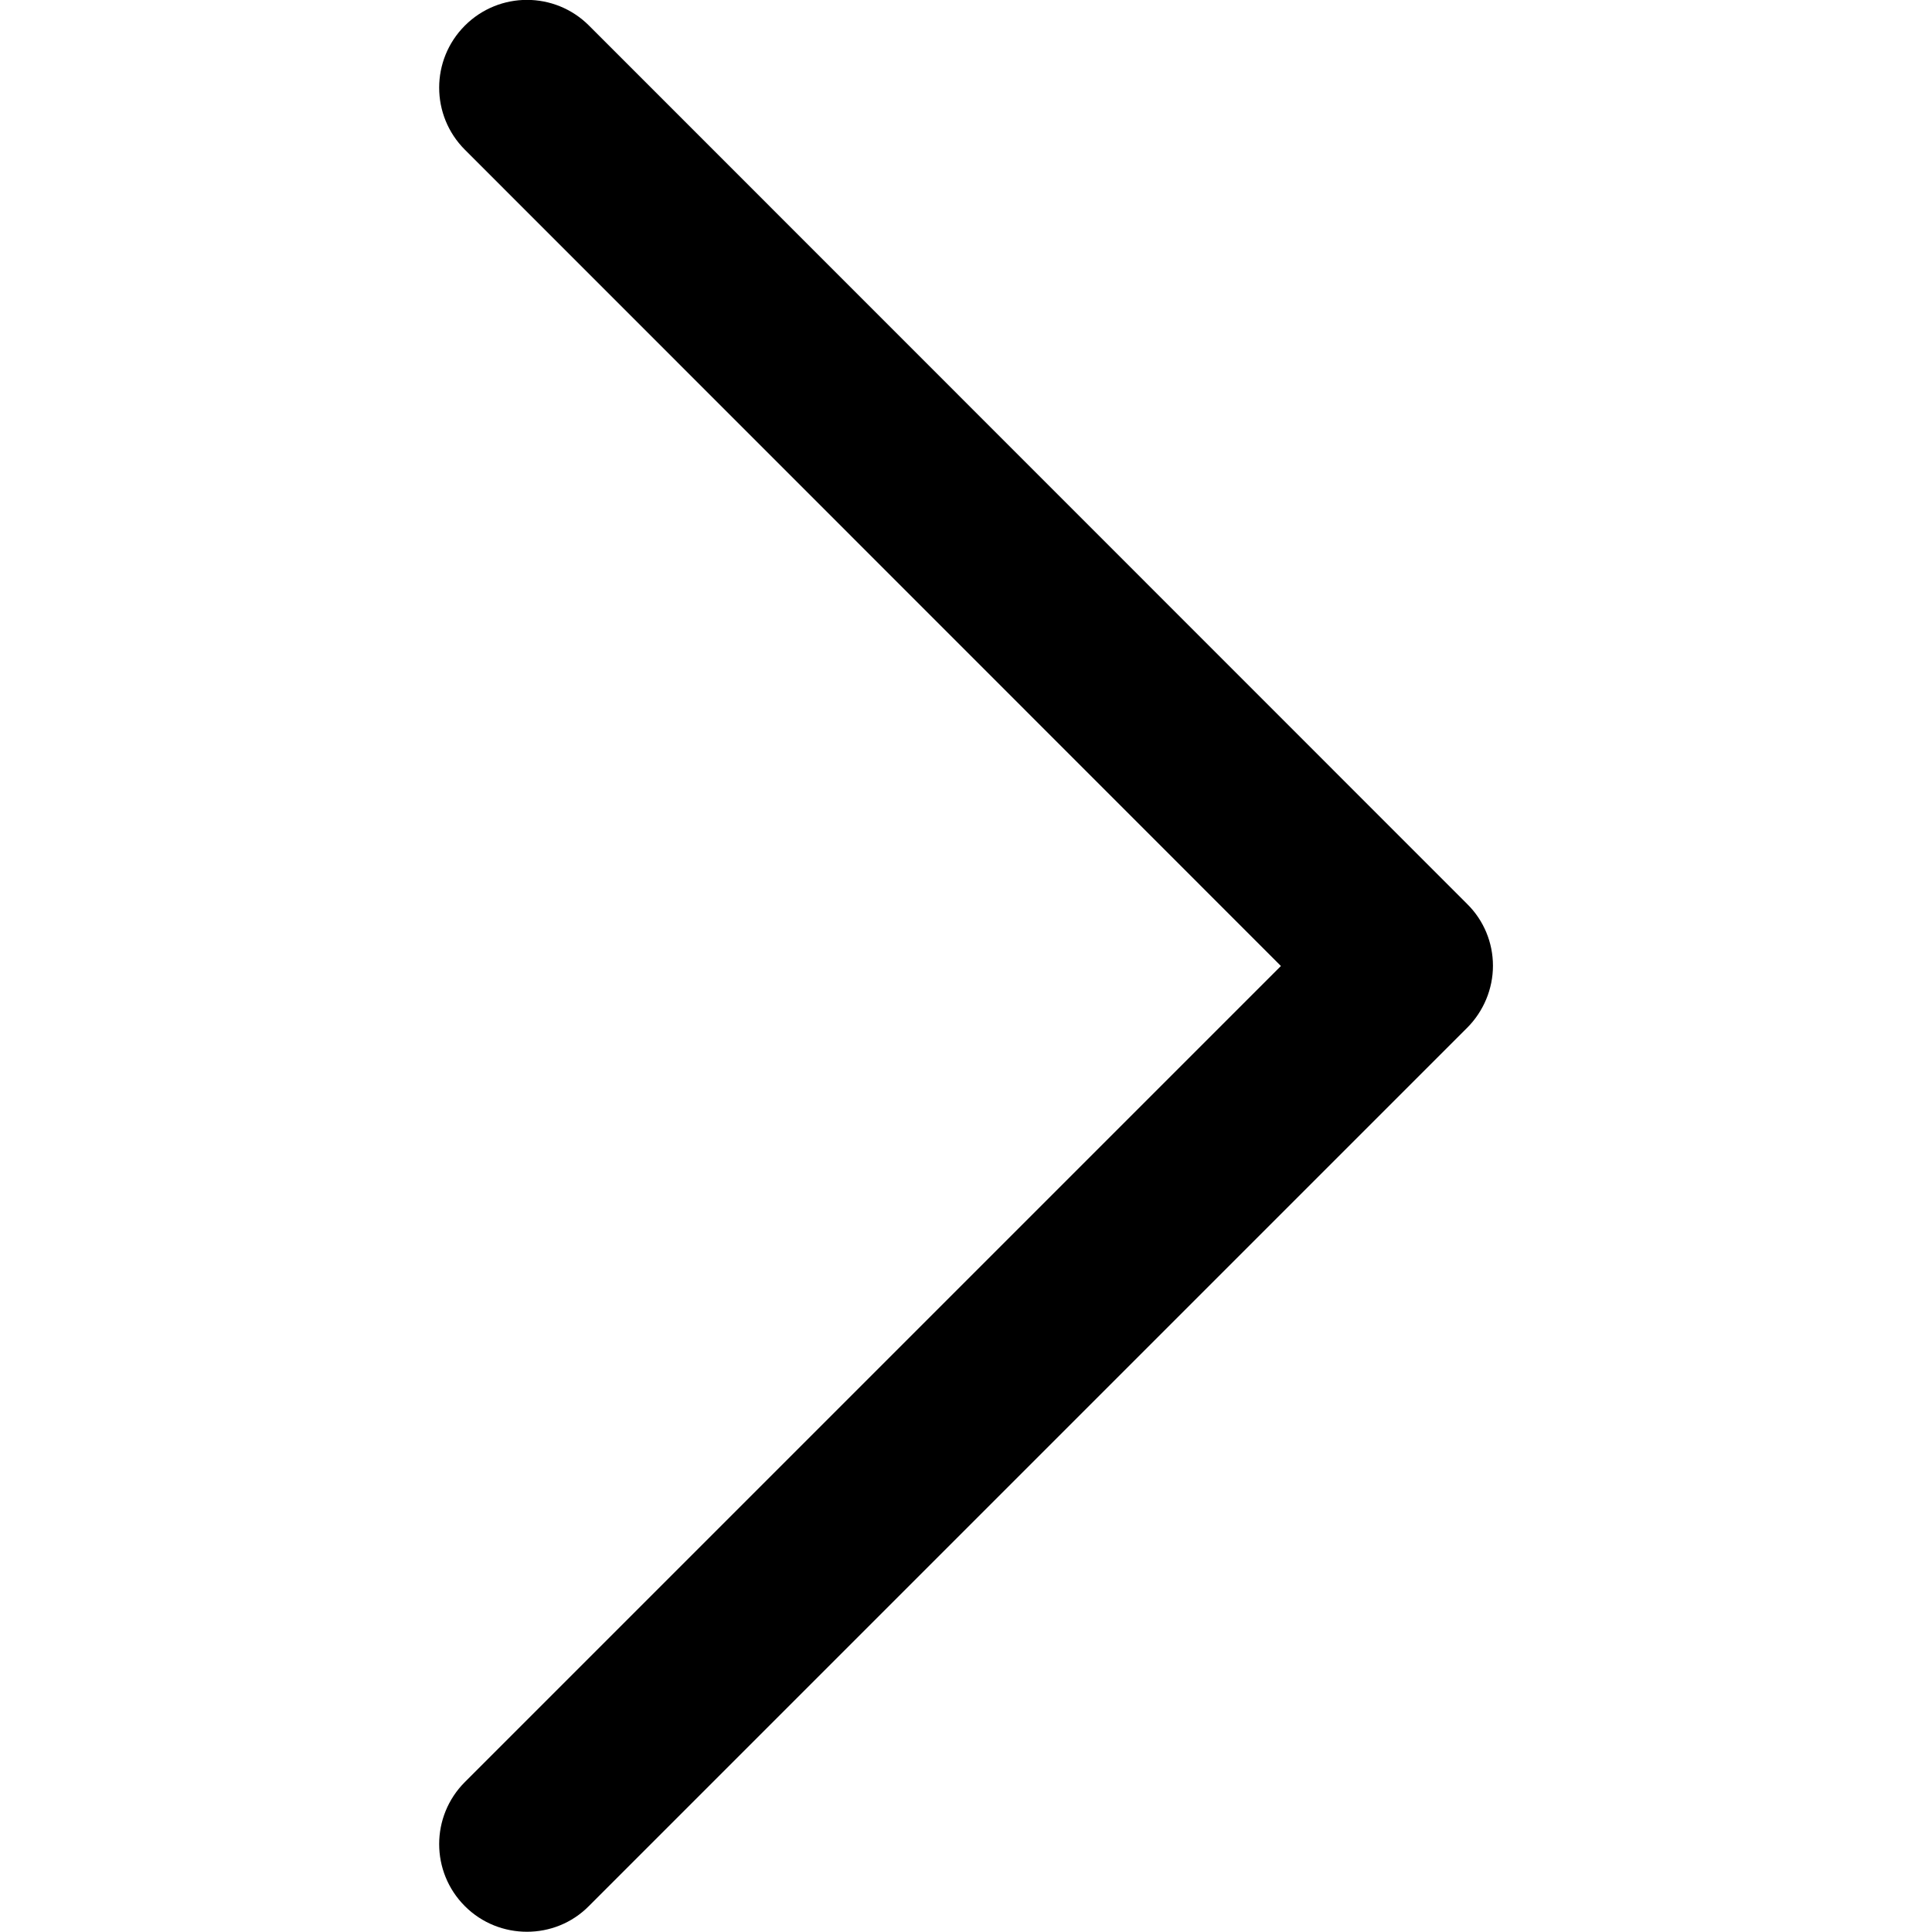 <?xml version="1.0" encoding="utf-8"?>
<!-- Generator: Adobe Illustrator 26.0.2, SVG Export Plug-In . SVG Version: 6.00 Build 0)  -->
<svg version="1.1" id="Layer_1" xmlns="http://www.w3.org/2000/svg" xmlns:xlink="http://www.w3.org/1999/xlink" x="0px" y="0px"
	 viewBox="0 0 800 800" style="enable-background:new 0 0 800 800;" xml:space="preserve">
<path id="XMLID_222_" d="M607.5,374.3L243.9,10.6c-14.2-14.2-37.2-14.2-51.4,0c-14.2,14.2-14.2,37.2,0,51.4L530.4,400L192.5,737.9
	c-14.2,14.2-14.2,37.2,0,51.4c7.1,7.1,16.4,10.6,25.7,10.6s18.6-3.5,25.7-10.7l363.6-363.6c6.8-6.8,10.7-16.1,10.7-25.7
	C618.2,390.3,614.4,381.1,607.5,374.3z"/>
</svg>
